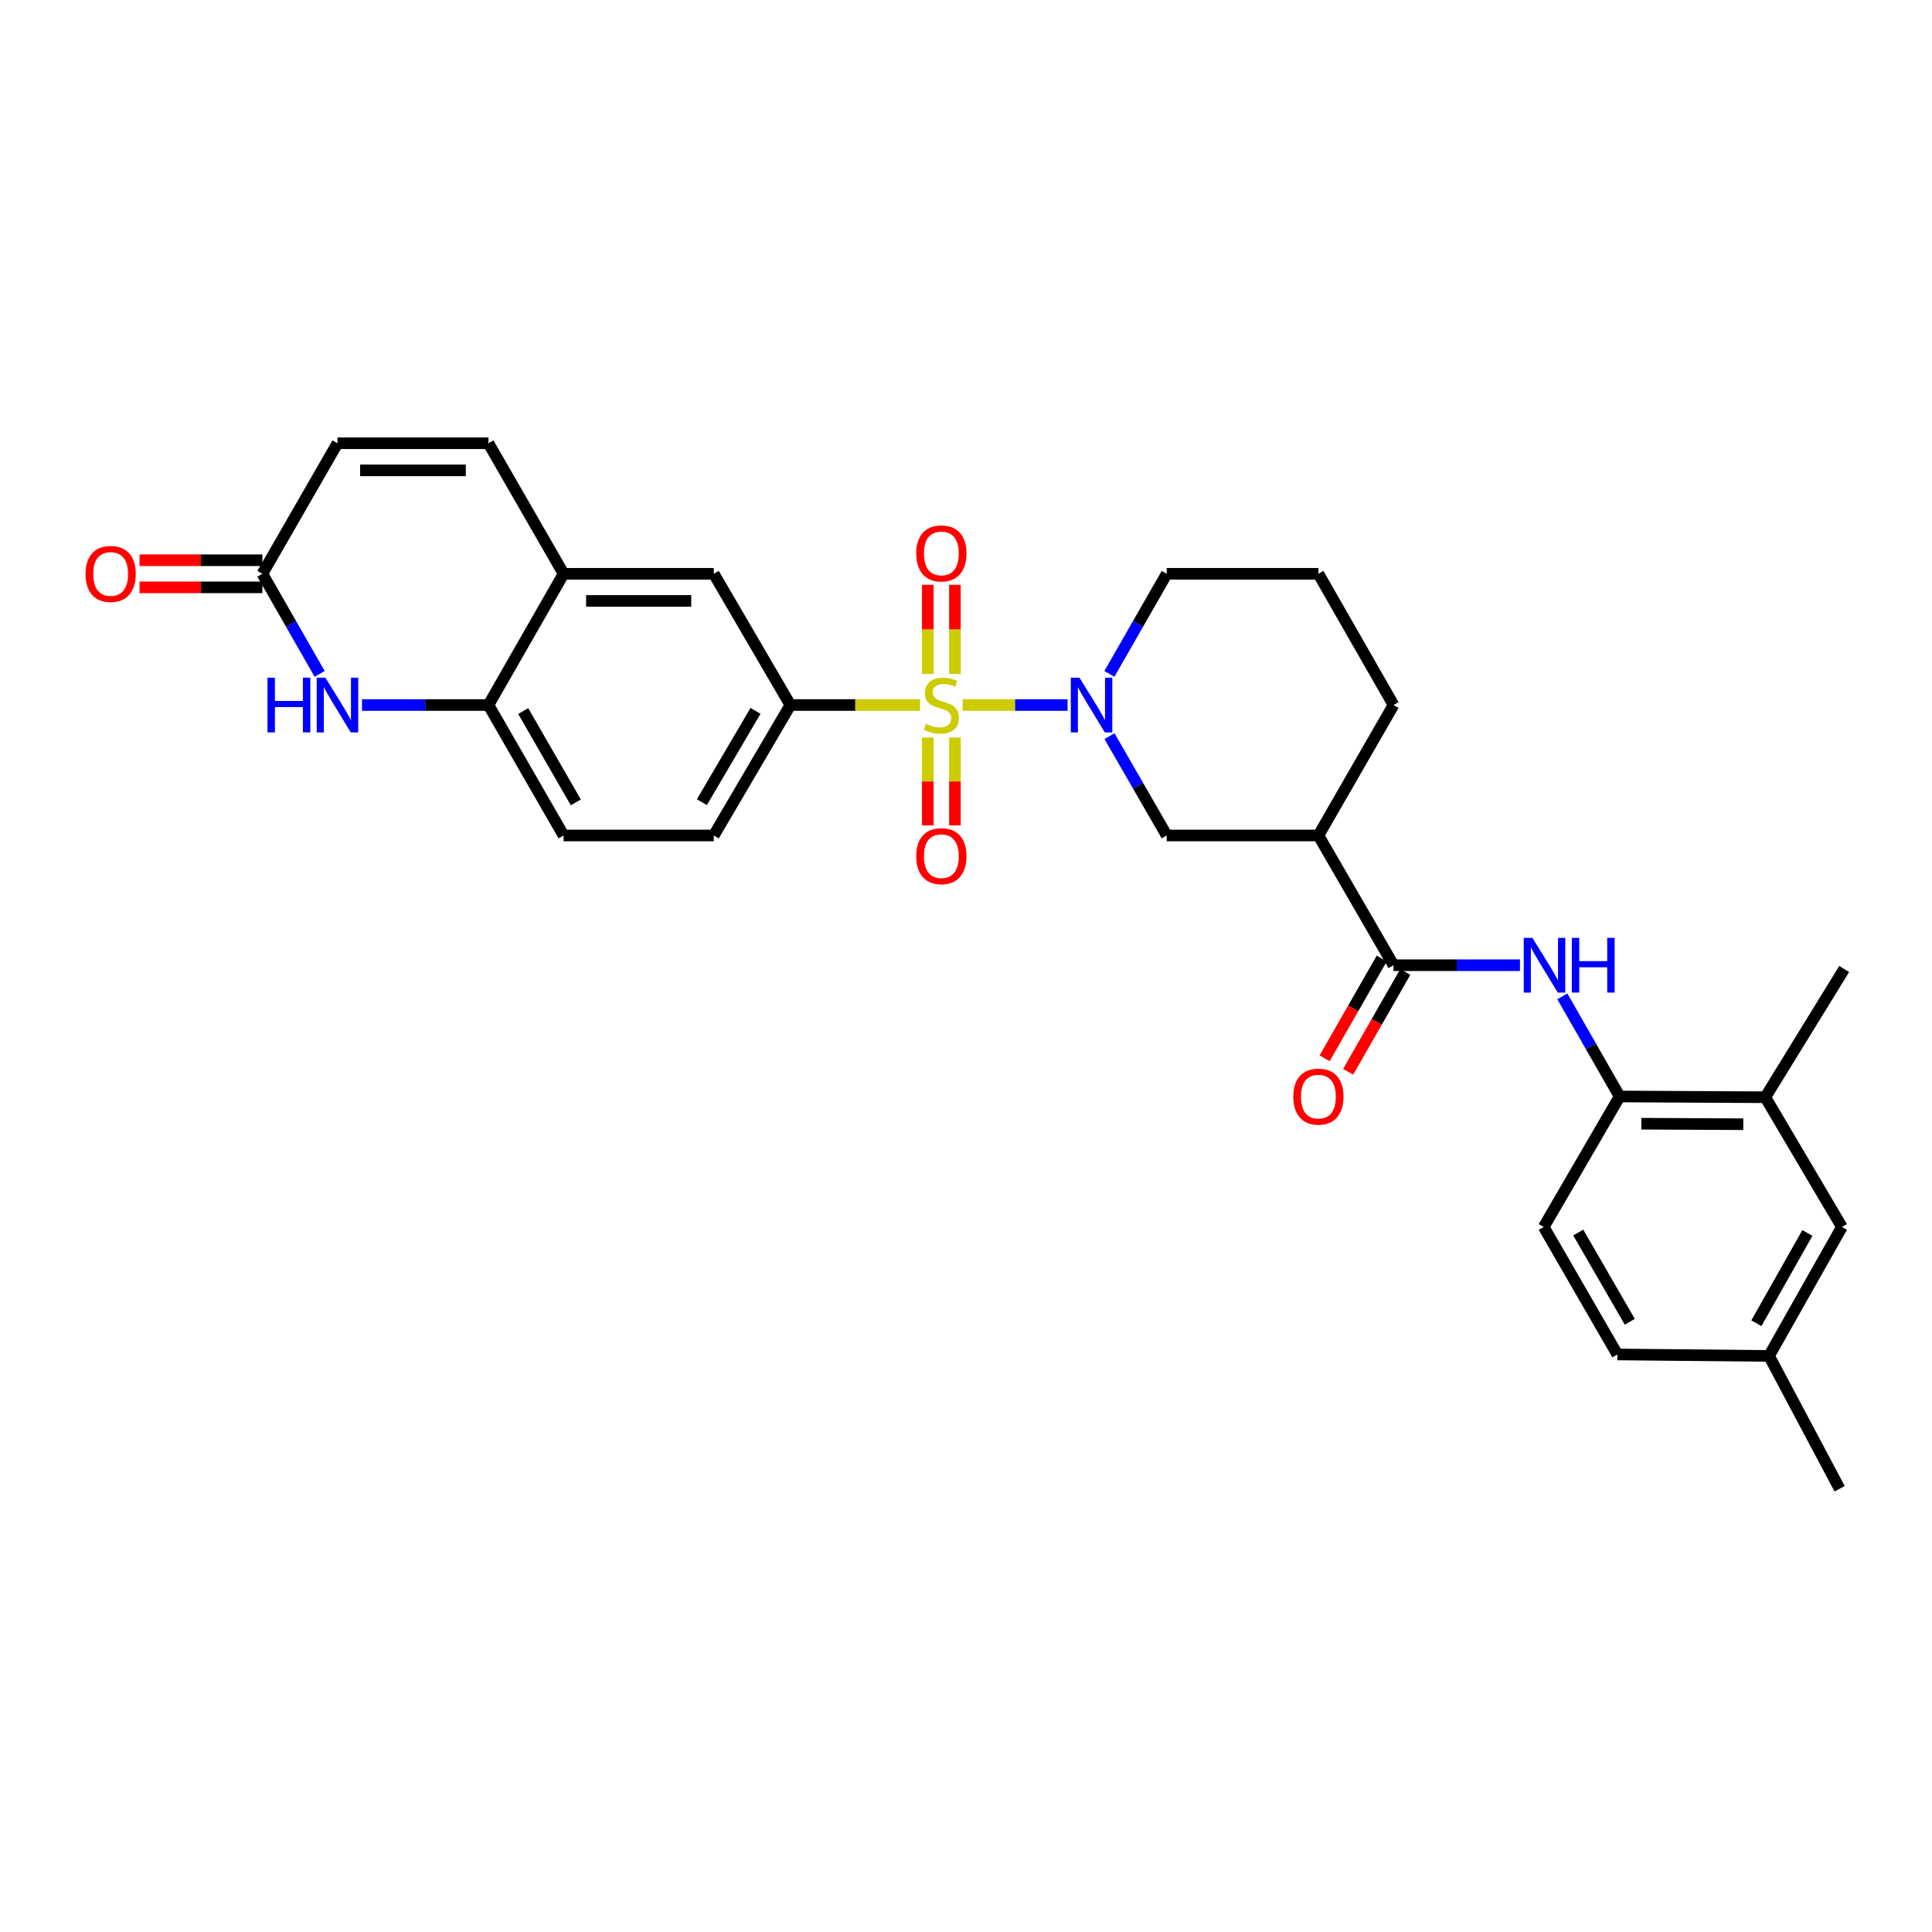 <?xml version='1.0' encoding='iso-8859-1'?>
<svg version='1.1' baseProfile='full'
              xmlns='http://www.w3.org/2000/svg'
                      xmlns:rdkit='http://www.rdkit.org/xml'
                      xmlns:xlink='http://www.w3.org/1999/xlink'
                  xml:space='preserve'
width='1000px' height='1000px' viewBox='0 0 1000 1000'>
<!-- END OF HEADER -->
<rect style='opacity:1.0;fill:#FFFFFF;stroke:none' width='1000' height='1000' x='0' y='0'> </rect>
<path class='bond-0' d='M 498.268,364.921 L 525.423,364.921' style='fill:none;fill-rule:evenodd;stroke:#CCCC00;stroke-width:6px;stroke-linecap:butt;stroke-linejoin:miter;stroke-opacity:1' />
<path class='bond-0' d='M 525.423,364.921 L 552.577,364.921' style='fill:none;fill-rule:evenodd;stroke:#0000FF;stroke-width:6px;stroke-linecap:butt;stroke-linejoin:miter;stroke-opacity:1' />
<path class='bond-1' d='M 476.211,364.921 L 442.655,364.921' style='fill:none;fill-rule:evenodd;stroke:#CCCC00;stroke-width:6px;stroke-linecap:butt;stroke-linejoin:miter;stroke-opacity:1' />
<path class='bond-1' d='M 442.655,364.921 L 409.099,364.921' style='fill:none;fill-rule:evenodd;stroke:#000000;stroke-width:6px;stroke-linecap:butt;stroke-linejoin:miter;stroke-opacity:1' />
<path class='bond-13' d='M 494.261,348.837 L 494.261,325.76' style='fill:none;fill-rule:evenodd;stroke:#CCCC00;stroke-width:6px;stroke-linecap:butt;stroke-linejoin:miter;stroke-opacity:1' />
<path class='bond-13' d='M 494.261,325.76 L 494.261,302.684' style='fill:none;fill-rule:evenodd;stroke:#FF0000;stroke-width:6px;stroke-linecap:butt;stroke-linejoin:miter;stroke-opacity:1' />
<path class='bond-13' d='M 480.228,348.837 L 480.228,325.76' style='fill:none;fill-rule:evenodd;stroke:#CCCC00;stroke-width:6px;stroke-linecap:butt;stroke-linejoin:miter;stroke-opacity:1' />
<path class='bond-13' d='M 480.228,325.76 L 480.228,302.684' style='fill:none;fill-rule:evenodd;stroke:#FF0000;stroke-width:6px;stroke-linecap:butt;stroke-linejoin:miter;stroke-opacity:1' />
<path class='bond-14' d='M 480.228,381.754 L 480.228,404.484' style='fill:none;fill-rule:evenodd;stroke:#CCCC00;stroke-width:6px;stroke-linecap:butt;stroke-linejoin:miter;stroke-opacity:1' />
<path class='bond-14' d='M 480.228,404.484 L 480.228,427.214' style='fill:none;fill-rule:evenodd;stroke:#FF0000;stroke-width:6px;stroke-linecap:butt;stroke-linejoin:miter;stroke-opacity:1' />
<path class='bond-14' d='M 494.261,381.754 L 494.261,404.484' style='fill:none;fill-rule:evenodd;stroke:#CCCC00;stroke-width:6px;stroke-linecap:butt;stroke-linejoin:miter;stroke-opacity:1' />
<path class='bond-14' d='M 494.261,404.484 L 494.261,427.214' style='fill:none;fill-rule:evenodd;stroke:#FF0000;stroke-width:6px;stroke-linecap:butt;stroke-linejoin:miter;stroke-opacity:1' />
<path class='bond-6' d='M 574.268,381.029 L 589.081,406.735' style='fill:none;fill-rule:evenodd;stroke:#0000FF;stroke-width:6px;stroke-linecap:butt;stroke-linejoin:miter;stroke-opacity:1' />
<path class='bond-6' d='M 589.081,406.735 L 603.895,432.441' style='fill:none;fill-rule:evenodd;stroke:#000000;stroke-width:6px;stroke-linecap:butt;stroke-linejoin:miter;stroke-opacity:1' />
<path class='bond-23' d='M 574.217,348.804 L 589.056,322.9' style='fill:none;fill-rule:evenodd;stroke:#0000FF;stroke-width:6px;stroke-linecap:butt;stroke-linejoin:miter;stroke-opacity:1' />
<path class='bond-23' d='M 589.056,322.9 L 603.895,296.995' style='fill:none;fill-rule:evenodd;stroke:#000000;stroke-width:6px;stroke-linecap:butt;stroke-linejoin:miter;stroke-opacity:1' />
<path class='bond-12' d='M 409.099,364.921 L 369.449,296.995' style='fill:none;fill-rule:evenodd;stroke:#000000;stroke-width:6px;stroke-linecap:butt;stroke-linejoin:miter;stroke-opacity:1' />
<path class='bond-18' d='M 409.099,364.921 L 369.449,432.441' style='fill:none;fill-rule:evenodd;stroke:#000000;stroke-width:6px;stroke-linecap:butt;stroke-linejoin:miter;stroke-opacity:1' />
<path class='bond-18' d='M 391.051,367.943 L 363.296,415.207' style='fill:none;fill-rule:evenodd;stroke:#000000;stroke-width:6px;stroke-linecap:butt;stroke-linejoin:miter;stroke-opacity:1' />
<path class='bond-2' d='M 721.285,499.595 L 682.407,432.441' style='fill:none;fill-rule:evenodd;stroke:#000000;stroke-width:6px;stroke-linecap:butt;stroke-linejoin:miter;stroke-opacity:1' />
<path class='bond-5' d='M 721.285,499.595 L 754.011,499.595' style='fill:none;fill-rule:evenodd;stroke:#000000;stroke-width:6px;stroke-linecap:butt;stroke-linejoin:miter;stroke-opacity:1' />
<path class='bond-5' d='M 754.011,499.595 L 786.737,499.595' style='fill:none;fill-rule:evenodd;stroke:#0000FF;stroke-width:6px;stroke-linecap:butt;stroke-linejoin:miter;stroke-opacity:1' />
<path class='bond-17' d='M 715.195,496.11 L 700.413,521.942' style='fill:none;fill-rule:evenodd;stroke:#000000;stroke-width:6px;stroke-linecap:butt;stroke-linejoin:miter;stroke-opacity:1' />
<path class='bond-17' d='M 700.413,521.942 L 685.631,547.774' style='fill:none;fill-rule:evenodd;stroke:#FF0000;stroke-width:6px;stroke-linecap:butt;stroke-linejoin:miter;stroke-opacity:1' />
<path class='bond-17' d='M 727.375,503.079 L 712.593,528.911' style='fill:none;fill-rule:evenodd;stroke:#000000;stroke-width:6px;stroke-linecap:butt;stroke-linejoin:miter;stroke-opacity:1' />
<path class='bond-17' d='M 712.593,528.911 L 697.811,554.744' style='fill:none;fill-rule:evenodd;stroke:#FF0000;stroke-width:6px;stroke-linecap:butt;stroke-linejoin:miter;stroke-opacity:1' />
<path class='bond-3' d='M 187.37,364.921 L 220.096,364.921' style='fill:none;fill-rule:evenodd;stroke:#0000FF;stroke-width:6px;stroke-linecap:butt;stroke-linejoin:miter;stroke-opacity:1' />
<path class='bond-3' d='M 220.096,364.921 L 252.823,364.921' style='fill:none;fill-rule:evenodd;stroke:#000000;stroke-width:6px;stroke-linecap:butt;stroke-linejoin:miter;stroke-opacity:1' />
<path class='bond-7' d='M 165.452,348.804 L 150.625,322.9' style='fill:none;fill-rule:evenodd;stroke:#0000FF;stroke-width:6px;stroke-linecap:butt;stroke-linejoin:miter;stroke-opacity:1' />
<path class='bond-7' d='M 150.625,322.9 L 135.799,296.995' style='fill:none;fill-rule:evenodd;stroke:#000000;stroke-width:6px;stroke-linecap:butt;stroke-linejoin:miter;stroke-opacity:1' />
<path class='bond-4' d='M 682.407,432.441 L 603.895,432.441' style='fill:none;fill-rule:evenodd;stroke:#000000;stroke-width:6px;stroke-linecap:butt;stroke-linejoin:miter;stroke-opacity:1' />
<path class='bond-31' d='M 682.407,432.441 L 721.285,364.921' style='fill:none;fill-rule:evenodd;stroke:#000000;stroke-width:6px;stroke-linecap:butt;stroke-linejoin:miter;stroke-opacity:1' />
<path class='bond-10' d='M 808.657,515.712 L 823.491,541.624' style='fill:none;fill-rule:evenodd;stroke:#0000FF;stroke-width:6px;stroke-linecap:butt;stroke-linejoin:miter;stroke-opacity:1' />
<path class='bond-10' d='M 823.491,541.624 L 838.324,567.536' style='fill:none;fill-rule:evenodd;stroke:#000000;stroke-width:6px;stroke-linecap:butt;stroke-linejoin:miter;stroke-opacity:1' />
<path class='bond-20' d='M 135.799,289.979 L 104.016,289.979' style='fill:none;fill-rule:evenodd;stroke:#000000;stroke-width:6px;stroke-linecap:butt;stroke-linejoin:miter;stroke-opacity:1' />
<path class='bond-20' d='M 104.016,289.979 L 72.234,289.979' style='fill:none;fill-rule:evenodd;stroke:#FF0000;stroke-width:6px;stroke-linecap:butt;stroke-linejoin:miter;stroke-opacity:1' />
<path class='bond-20' d='M 135.799,304.012 L 104.016,304.012' style='fill:none;fill-rule:evenodd;stroke:#000000;stroke-width:6px;stroke-linecap:butt;stroke-linejoin:miter;stroke-opacity:1' />
<path class='bond-20' d='M 104.016,304.012 L 72.234,304.012' style='fill:none;fill-rule:evenodd;stroke:#FF0000;stroke-width:6px;stroke-linecap:butt;stroke-linejoin:miter;stroke-opacity:1' />
<path class='bond-32' d='M 135.799,296.995 L 174.677,229.428' style='fill:none;fill-rule:evenodd;stroke:#000000;stroke-width:6px;stroke-linecap:butt;stroke-linejoin:miter;stroke-opacity:1' />
<path class='bond-8' d='M 252.823,364.921 L 291.708,432.441' style='fill:none;fill-rule:evenodd;stroke:#000000;stroke-width:6px;stroke-linecap:butt;stroke-linejoin:miter;stroke-opacity:1' />
<path class='bond-8' d='M 270.816,368.046 L 298.036,415.31' style='fill:none;fill-rule:evenodd;stroke:#000000;stroke-width:6px;stroke-linecap:butt;stroke-linejoin:miter;stroke-opacity:1' />
<path class='bond-30' d='M 252.823,364.921 L 291.708,296.995' style='fill:none;fill-rule:evenodd;stroke:#000000;stroke-width:6px;stroke-linecap:butt;stroke-linejoin:miter;stroke-opacity:1' />
<path class='bond-9' d='M 291.708,296.995 L 369.449,296.995' style='fill:none;fill-rule:evenodd;stroke:#000000;stroke-width:6px;stroke-linecap:butt;stroke-linejoin:miter;stroke-opacity:1' />
<path class='bond-9' d='M 303.37,311.028 L 357.788,311.028' style='fill:none;fill-rule:evenodd;stroke:#000000;stroke-width:6px;stroke-linecap:butt;stroke-linejoin:miter;stroke-opacity:1' />
<path class='bond-11' d='M 291.708,296.995 L 252.823,229.428' style='fill:none;fill-rule:evenodd;stroke:#000000;stroke-width:6px;stroke-linecap:butt;stroke-linejoin:miter;stroke-opacity:1' />
<path class='bond-16' d='M 838.324,567.536 L 913.703,567.926' style='fill:none;fill-rule:evenodd;stroke:#000000;stroke-width:6px;stroke-linecap:butt;stroke-linejoin:miter;stroke-opacity:1' />
<path class='bond-16' d='M 849.559,581.627 L 902.324,581.899' style='fill:none;fill-rule:evenodd;stroke:#000000;stroke-width:6px;stroke-linecap:butt;stroke-linejoin:miter;stroke-opacity:1' />
<path class='bond-22' d='M 838.324,567.536 L 799.025,635.079' style='fill:none;fill-rule:evenodd;stroke:#000000;stroke-width:6px;stroke-linecap:butt;stroke-linejoin:miter;stroke-opacity:1' />
<path class='bond-15' d='M 252.823,229.428 L 174.677,229.428' style='fill:none;fill-rule:evenodd;stroke:#000000;stroke-width:6px;stroke-linecap:butt;stroke-linejoin:miter;stroke-opacity:1' />
<path class='bond-15' d='M 241.101,243.461 L 186.399,243.461' style='fill:none;fill-rule:evenodd;stroke:#000000;stroke-width:6px;stroke-linecap:butt;stroke-linejoin:miter;stroke-opacity:1' />
<path class='bond-19' d='M 913.703,567.926 L 953.368,635.079' style='fill:none;fill-rule:evenodd;stroke:#000000;stroke-width:6px;stroke-linecap:butt;stroke-linejoin:miter;stroke-opacity:1' />
<path class='bond-28' d='M 913.703,567.926 L 954.545,501.559' style='fill:none;fill-rule:evenodd;stroke:#000000;stroke-width:6px;stroke-linecap:butt;stroke-linejoin:miter;stroke-opacity:1' />
<path class='bond-21' d='M 369.449,432.441 L 291.708,432.441' style='fill:none;fill-rule:evenodd;stroke:#000000;stroke-width:6px;stroke-linecap:butt;stroke-linejoin:miter;stroke-opacity:1' />
<path class='bond-33' d='M 953.368,635.079 L 915.652,701.828' style='fill:none;fill-rule:evenodd;stroke:#000000;stroke-width:6px;stroke-linecap:butt;stroke-linejoin:miter;stroke-opacity:1' />
<path class='bond-33' d='M 935.494,638.188 L 909.092,684.912' style='fill:none;fill-rule:evenodd;stroke:#000000;stroke-width:6px;stroke-linecap:butt;stroke-linejoin:miter;stroke-opacity:1' />
<path class='bond-25' d='M 799.025,635.079 L 837.139,701.064' style='fill:none;fill-rule:evenodd;stroke:#000000;stroke-width:6px;stroke-linecap:butt;stroke-linejoin:miter;stroke-opacity:1' />
<path class='bond-25' d='M 816.894,637.958 L 843.574,684.147' style='fill:none;fill-rule:evenodd;stroke:#000000;stroke-width:6px;stroke-linecap:butt;stroke-linejoin:miter;stroke-opacity:1' />
<path class='bond-27' d='M 603.895,296.995 L 682.407,296.995' style='fill:none;fill-rule:evenodd;stroke:#000000;stroke-width:6px;stroke-linecap:butt;stroke-linejoin:miter;stroke-opacity:1' />
<path class='bond-24' d='M 915.652,701.828 L 837.139,701.064' style='fill:none;fill-rule:evenodd;stroke:#000000;stroke-width:6px;stroke-linecap:butt;stroke-linejoin:miter;stroke-opacity:1' />
<path class='bond-29' d='M 915.652,701.828 L 952.191,770.572' style='fill:none;fill-rule:evenodd;stroke:#000000;stroke-width:6px;stroke-linecap:butt;stroke-linejoin:miter;stroke-opacity:1' />
<path class='bond-26' d='M 721.285,364.921 L 682.407,296.995' style='fill:none;fill-rule:evenodd;stroke:#000000;stroke-width:6px;stroke-linecap:butt;stroke-linejoin:miter;stroke-opacity:1' />
<path  class='atom-0' d='M 479.245 374.641
Q 479.565 374.761, 480.885 375.321
Q 482.205 375.881, 483.645 376.241
Q 485.125 376.561, 486.565 376.561
Q 489.245 376.561, 490.805 375.281
Q 492.365 373.961, 492.365 371.681
Q 492.365 370.121, 491.565 369.161
Q 490.805 368.201, 489.605 367.681
Q 488.405 367.161, 486.405 366.561
Q 483.885 365.801, 482.365 365.081
Q 480.885 364.361, 479.805 362.841
Q 478.765 361.321, 478.765 358.761
Q 478.765 355.201, 481.165 353.001
Q 483.605 350.801, 488.405 350.801
Q 491.685 350.801, 495.405 352.361
L 494.485 355.441
Q 491.085 354.041, 488.525 354.041
Q 485.765 354.041, 484.245 355.201
Q 482.725 356.321, 482.765 358.281
Q 482.765 359.801, 483.525 360.721
Q 484.325 361.641, 485.445 362.161
Q 486.605 362.681, 488.525 363.281
Q 491.085 364.081, 492.605 364.881
Q 494.125 365.681, 495.205 367.321
Q 496.325 368.921, 496.325 371.681
Q 496.325 375.601, 493.685 377.721
Q 491.085 379.801, 486.725 379.801
Q 484.205 379.801, 482.285 379.241
Q 480.405 378.721, 478.165 377.801
L 479.245 374.641
' fill='#CCCC00'/>
<path  class='atom-1' d='M 558.725 350.761
L 568.005 365.761
Q 568.925 367.241, 570.405 369.921
Q 571.885 372.601, 571.965 372.761
L 571.965 350.761
L 575.725 350.761
L 575.725 379.081
L 571.845 379.081
L 561.885 362.681
Q 560.725 360.761, 559.485 358.561
Q 558.285 356.361, 557.925 355.681
L 557.925 379.081
L 554.245 379.081
L 554.245 350.761
L 558.725 350.761
' fill='#0000FF'/>
<path  class='atom-4' d='M 138.457 350.761
L 142.297 350.761
L 142.297 362.801
L 156.777 362.801
L 156.777 350.761
L 160.617 350.761
L 160.617 379.081
L 156.777 379.081
L 156.777 366.001
L 142.297 366.001
L 142.297 379.081
L 138.457 379.081
L 138.457 350.761
' fill='#0000FF'/>
<path  class='atom-4' d='M 168.417 350.761
L 177.697 365.761
Q 178.617 367.241, 180.097 369.921
Q 181.577 372.601, 181.657 372.761
L 181.657 350.761
L 185.417 350.761
L 185.417 379.081
L 181.537 379.081
L 171.577 362.681
Q 170.417 360.761, 169.177 358.561
Q 167.977 356.361, 167.617 355.681
L 167.617 379.081
L 163.937 379.081
L 163.937 350.761
L 168.417 350.761
' fill='#0000FF'/>
<path  class='atom-6' d='M 793.171 485.435
L 802.451 500.435
Q 803.371 501.915, 804.851 504.595
Q 806.331 507.275, 806.411 507.435
L 806.411 485.435
L 810.171 485.435
L 810.171 513.755
L 806.291 513.755
L 796.331 497.355
Q 795.171 495.435, 793.931 493.235
Q 792.731 491.035, 792.371 490.355
L 792.371 513.755
L 788.691 513.755
L 788.691 485.435
L 793.171 485.435
' fill='#0000FF'/>
<path  class='atom-6' d='M 813.571 485.435
L 817.411 485.435
L 817.411 497.475
L 831.891 497.475
L 831.891 485.435
L 835.731 485.435
L 835.731 513.755
L 831.891 513.755
L 831.891 500.675
L 817.411 500.675
L 817.411 513.755
L 813.571 513.755
L 813.571 485.435
' fill='#0000FF'/>
<path  class='atom-14' d='M 474.245 286.442
Q 474.245 279.642, 477.605 275.842
Q 480.965 272.042, 487.245 272.042
Q 493.525 272.042, 496.885 275.842
Q 500.245 279.642, 500.245 286.442
Q 500.245 293.322, 496.845 297.242
Q 493.445 301.122, 487.245 301.122
Q 481.005 301.122, 477.605 297.242
Q 474.245 293.362, 474.245 286.442
M 487.245 297.922
Q 491.565 297.922, 493.885 295.042
Q 496.245 292.122, 496.245 286.442
Q 496.245 280.882, 493.885 278.082
Q 491.565 275.242, 487.245 275.242
Q 482.925 275.242, 480.565 278.042
Q 478.245 280.842, 478.245 286.442
Q 478.245 292.162, 480.565 295.042
Q 482.925 297.922, 487.245 297.922
' fill='#FF0000'/>
<path  class='atom-15' d='M 474.245 443.147
Q 474.245 436.347, 477.605 432.547
Q 480.965 428.747, 487.245 428.747
Q 493.525 428.747, 496.885 432.547
Q 500.245 436.347, 500.245 443.147
Q 500.245 450.027, 496.845 453.947
Q 493.445 457.827, 487.245 457.827
Q 481.005 457.827, 477.605 453.947
Q 474.245 450.067, 474.245 443.147
M 487.245 454.627
Q 491.565 454.627, 493.885 451.747
Q 496.245 448.827, 496.245 443.147
Q 496.245 437.587, 493.885 434.787
Q 491.565 431.947, 487.245 431.947
Q 482.925 431.947, 480.565 434.747
Q 478.245 437.547, 478.245 443.147
Q 478.245 448.867, 480.565 451.747
Q 482.925 454.627, 487.245 454.627
' fill='#FF0000'/>
<path  class='atom-18' d='M 669.407 567.616
Q 669.407 560.816, 672.767 557.016
Q 676.127 553.216, 682.407 553.216
Q 688.687 553.216, 692.047 557.016
Q 695.407 560.816, 695.407 567.616
Q 695.407 574.496, 692.007 578.416
Q 688.607 582.296, 682.407 582.296
Q 676.167 582.296, 672.767 578.416
Q 669.407 574.536, 669.407 567.616
M 682.407 579.096
Q 686.727 579.096, 689.047 576.216
Q 691.407 573.296, 691.407 567.616
Q 691.407 562.056, 689.047 559.256
Q 686.727 556.416, 682.407 556.416
Q 678.087 556.416, 675.727 559.216
Q 673.407 562.016, 673.407 567.616
Q 673.407 573.336, 675.727 576.216
Q 678.087 579.096, 682.407 579.096
' fill='#FF0000'/>
<path  class='atom-21' d='M 44.271 297.075
Q 44.271 290.275, 47.631 286.475
Q 50.991 282.675, 57.271 282.675
Q 63.551 282.675, 66.911 286.475
Q 70.271 290.275, 70.271 297.075
Q 70.271 303.955, 66.871 307.875
Q 63.471 311.755, 57.271 311.755
Q 51.031 311.755, 47.631 307.875
Q 44.271 303.995, 44.271 297.075
M 57.271 308.555
Q 61.591 308.555, 63.911 305.675
Q 66.271 302.755, 66.271 297.075
Q 66.271 291.515, 63.911 288.715
Q 61.591 285.875, 57.271 285.875
Q 52.951 285.875, 50.591 288.675
Q 48.271 291.475, 48.271 297.075
Q 48.271 302.795, 50.591 305.675
Q 52.951 308.555, 57.271 308.555
' fill='#FF0000'/>
</svg>
